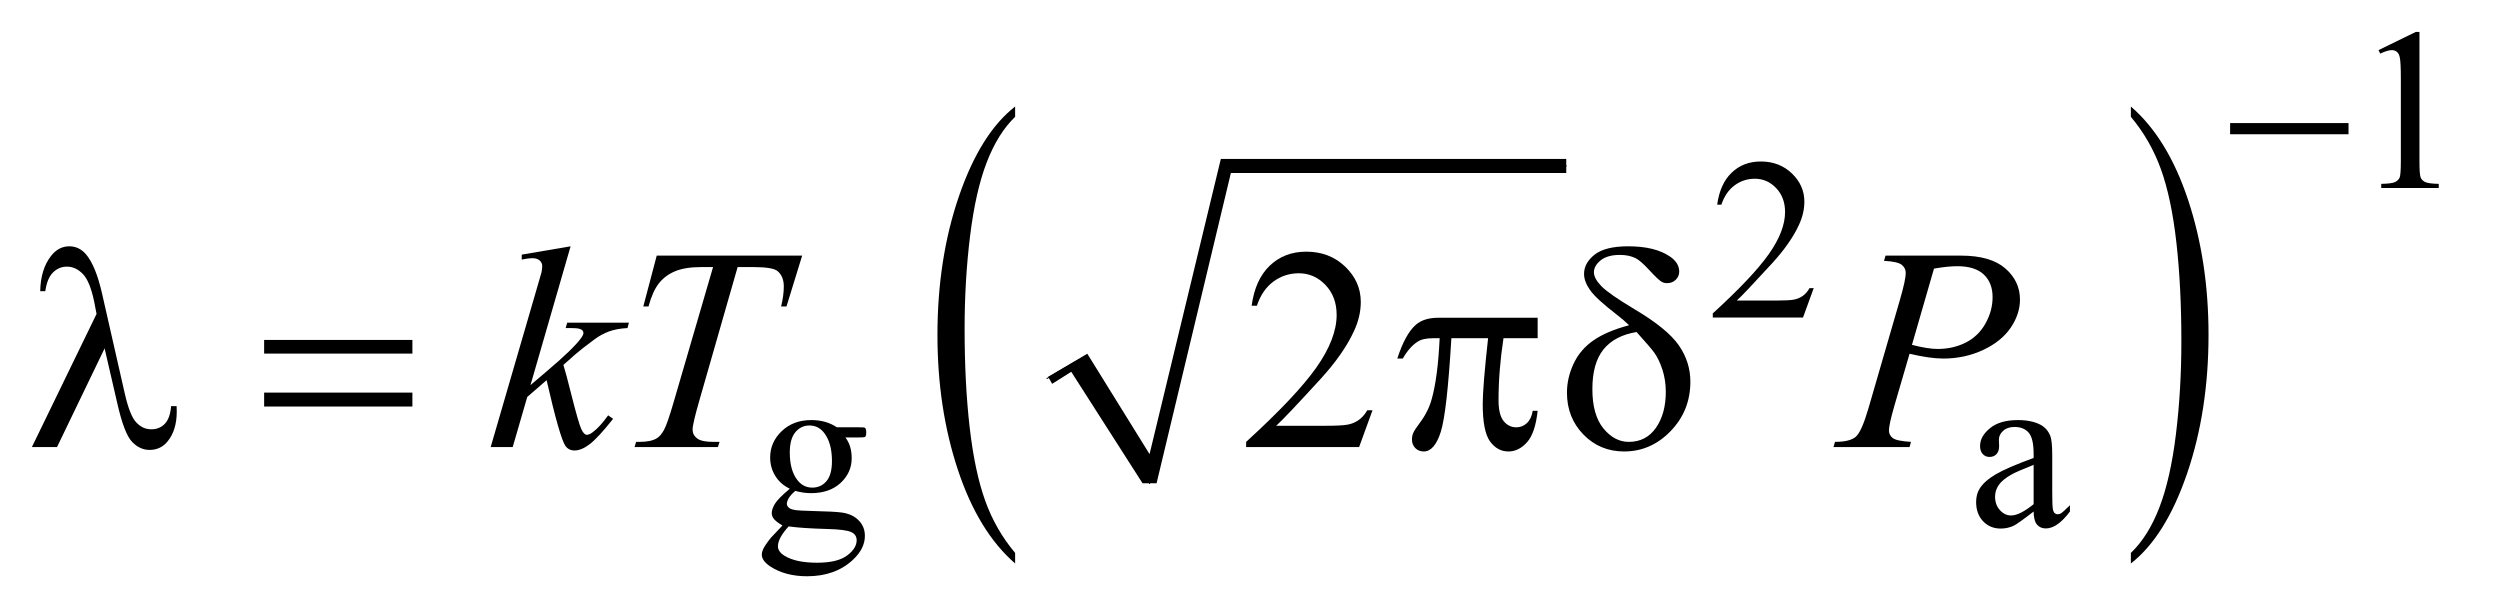 <?xml version="1.0" encoding="UTF-8"?>
<!DOCTYPE svg PUBLIC '-//W3C//DTD SVG 1.0//EN'
          'http://www.w3.org/TR/2001/REC-SVG-20010904/DTD/svg10.dtd'>
<svg stroke-dasharray="none" shape-rendering="auto" xmlns="http://www.w3.org/2000/svg" font-family="'Dialog'" text-rendering="auto" width="122" fill-opacity="1" color-interpolation="auto" color-rendering="auto" preserveAspectRatio="xMidYMid meet" font-size="12px" viewBox="0 0 122 30" fill="black" xmlns:xlink="http://www.w3.org/1999/xlink" stroke="black" image-rendering="auto" stroke-miterlimit="10" stroke-linecap="square" stroke-linejoin="miter" font-style="normal" stroke-width="1" height="30" stroke-dashoffset="0" font-weight="normal" stroke-opacity="1"
><!--Generated by the Batik Graphics2D SVG Generator--><defs id="genericDefs"
  /><g
  ><defs id="defs1"
    ><clipPath clipPathUnits="userSpaceOnUse" id="clipPath1"
      ><path d="M0.937 2.075 L77.964 2.075 L77.964 20.988 L0.937 20.988 L0.937 2.075 Z"
      /></clipPath
      ><clipPath clipPathUnits="userSpaceOnUse" id="clipPath2"
      ><path d="M29.942 66.511 L29.942 672.692 L2490.871 672.692 L2490.871 66.511 Z"
      /></clipPath
    ></defs
    ><g stroke-linecap="round" stroke-linejoin="round" transform="scale(1.576,1.576) translate(-0.937,-2.075) matrix(0.031,0,0,0.031,0,0)"
    ><path fill="none" d="M1076 445 L1105 428" clip-path="url(#clipPath2)"
    /></g
    ><g stroke-linecap="round" stroke-linejoin="round" transform="matrix(0.049,0,0,0.049,-1.477,-3.27)"
    ><path fill="none" d="M1105 428 L1175 548" clip-path="url(#clipPath2)"
    /></g
    ><g stroke-linecap="round" stroke-linejoin="round" transform="matrix(0.049,0,0,0.049,-1.477,-3.27)"
    ><path fill="none" d="M1175 548 L1251 232" clip-path="url(#clipPath2)"
    /></g
    ><g stroke-linecap="round" stroke-linejoin="round" transform="matrix(0.049,0,0,0.049,-1.477,-3.27)"
    ><path fill="none" d="M1251 232 L1590 232" clip-path="url(#clipPath2)"
    /></g
    ><g transform="matrix(0.049,0,0,0.049,-1.477,-3.27)"
    ><path d="M1074 442 L1113 419 L1175 519 L1246 225 L1590 225 L1590 239 L1256 239 L1182 548 L1168 548 L1097 437 L1078 449 Z" stroke="none" clip-path="url(#clipPath2)"
    /></g
    ><g transform="matrix(0.049,0,0,0.049,-1.477,-3.27)"
    ><path d="M1041.125 617.406 L1041.125 627.906 Q1004.547 596.172 984.156 534.773 Q963.766 473.375 963.766 400.375 Q963.766 324.438 985.211 262.062 Q1006.656 199.688 1041.125 172.828 L1041.125 183.078 Q1023.891 199.688 1012.82 228.492 Q1001.75 257.297 996.281 301.609 Q990.812 345.922 990.812 394.016 Q990.812 448.469 995.859 492.414 Q1000.906 536.359 1011.273 565.289 Q1021.641 594.219 1041.125 617.406 Z" stroke="none" clip-path="url(#clipPath2)"
    /></g
    ><g transform="matrix(0.049,0,0,0.049,-1.477,-3.27)"
    ><path d="M2152.312 183.078 L2152.312 172.828 Q2188.875 204.328 2209.266 265.727 Q2229.656 327.125 2229.656 400.125 Q2229.656 476.047 2208.219 538.555 Q2186.781 601.062 2152.312 627.906 L2152.312 617.406 Q2169.688 600.812 2180.758 572 Q2191.828 543.188 2197.219 499 Q2202.609 454.812 2202.609 406.469 Q2202.609 352.281 2197.641 308.211 Q2192.672 264.141 2182.227 235.211 Q2171.781 206.281 2152.312 183.078 Z" stroke="none" clip-path="url(#clipPath2)"
    /></g
    ><g transform="matrix(0.049,0,0,0.049,-1.477,-3.27)"
    ><path d="M2398.953 116.656 L2436.016 98.562 L2439.719 98.562 L2439.719 227.156 Q2439.719 239.969 2440.789 243.109 Q2441.859 246.25 2445.227 247.938 Q2448.594 249.625 2458.922 249.844 L2458.922 254 L2401.656 254 L2401.656 249.844 Q2412.438 249.625 2415.578 247.992 Q2418.719 246.359 2419.953 243.609 Q2421.188 240.859 2421.188 227.156 L2421.188 144.953 Q2421.188 128.328 2420.062 123.609 Q2419.281 120.016 2417.203 118.336 Q2415.125 116.656 2412.203 116.656 Q2408.047 116.656 2400.641 120.125 L2398.953 116.656 Z" stroke="none" clip-path="url(#clipPath2)"
    /></g
    ><g transform="matrix(0.049,0,0,0.049,-1.477,-3.27)"
    ><path d="M1836.453 353.688 L1825.781 383 L1735.938 383 L1735.938 378.844 Q1775.578 342.688 1791.75 319.773 Q1807.922 296.859 1807.922 277.875 Q1807.922 263.391 1799.055 254.07 Q1790.188 244.75 1777.828 244.75 Q1766.594 244.75 1757.672 251.32 Q1748.75 257.891 1744.484 270.578 L1740.328 270.578 Q1743.125 249.812 1754.75 238.688 Q1766.375 227.562 1783.781 227.562 Q1802.312 227.562 1814.727 239.469 Q1827.141 251.375 1827.141 267.547 Q1827.141 279.125 1821.75 290.688 Q1813.438 308.875 1794.797 329.203 Q1766.828 359.75 1759.859 366.047 L1799.625 366.047 Q1811.75 366.047 1816.633 365.148 Q1821.516 364.25 1825.445 361.492 Q1829.375 358.734 1832.297 353.688 L1836.453 353.688 Z" stroke="none" clip-path="url(#clipPath2)"
    /></g
    ><g transform="matrix(0.049,0,0,0.049,-1.477,-3.27)"
    ><path d="M816.703 553.484 Q807.266 548.891 802.211 540.633 Q797.156 532.375 797.156 522.375 Q797.156 507.109 808.672 496.102 Q820.188 485.094 838.156 485.094 Q852.859 485.094 863.641 492.281 L885.438 492.281 Q890.266 492.281 891.047 492.562 Q891.828 492.844 892.172 493.516 Q892.844 494.531 892.844 497.109 Q892.844 500.031 892.281 501.156 Q891.953 501.719 891.109 502.055 Q890.266 502.391 885.438 502.391 L872.062 502.391 Q878.359 510.484 878.359 523.062 Q878.359 537.438 867.352 547.656 Q856.344 557.875 837.812 557.875 Q830.172 557.875 822.203 555.625 Q817.266 559.891 815.523 563.094 Q813.781 566.297 813.781 568.531 Q813.781 570.453 815.633 572.25 Q817.484 574.047 822.875 574.828 Q826.031 575.281 838.609 575.609 Q861.734 576.172 868.594 577.188 Q879.031 578.641 885.266 584.93 Q891.5 591.219 891.5 600.438 Q891.5 613.125 879.594 624.25 Q862.078 640.641 833.891 640.641 Q812.203 640.641 797.281 630.875 Q788.844 625.25 788.844 619.188 Q788.844 616.5 790.094 613.797 Q792 609.641 797.953 602.234 Q798.734 601.219 809.406 590.094 Q803.562 586.625 801.148 583.867 Q798.734 581.109 798.734 577.641 Q798.734 573.703 801.938 568.422 Q805.141 563.141 816.703 553.484 ZM836.25 490.484 Q827.938 490.484 822.32 497.109 Q816.703 503.734 816.703 517.438 Q816.703 535.188 824.344 544.953 Q830.172 552.359 839.156 552.359 Q847.703 552.359 853.203 545.961 Q858.703 539.562 858.703 525.859 Q858.703 508 850.953 497.906 Q845.234 490.484 836.25 490.484 ZM815.578 591 Q810.297 596.734 807.602 601.672 Q804.906 606.609 804.906 610.766 Q804.906 616.156 811.422 620.203 Q822.656 627.156 843.875 627.156 Q864.094 627.156 873.695 620.031 Q883.297 612.906 883.297 604.812 Q883.297 598.969 877.578 596.5 Q871.734 594.031 854.438 593.578 Q829.172 592.906 815.578 591 ZM2055.469 576.172 Q2039.641 588.422 2035.594 590.328 Q2029.531 593.141 2022.688 593.141 Q2012.016 593.141 2005.109 585.836 Q1998.203 578.531 1998.203 566.625 Q1998.203 559.109 2001.562 553.609 Q2006.172 545.969 2017.57 539.227 Q2028.969 532.484 2055.469 522.828 L2055.469 518.781 Q2055.469 503.406 2050.586 497.68 Q2045.703 491.953 2036.375 491.953 Q2029.312 491.953 2025.156 495.766 Q2020.891 499.578 2020.891 504.531 L2021.109 511.031 Q2021.109 516.203 2018.469 519.008 Q2015.828 521.812 2011.562 521.812 Q2007.406 521.812 2004.766 518.898 Q2002.125 515.984 2002.125 510.922 Q2002.125 501.266 2012.008 493.18 Q2021.891 485.094 2039.75 485.094 Q2053.453 485.094 2062.219 489.703 Q2068.844 493.188 2071.984 500.594 Q2074 505.422 2074 520.359 L2074 555.281 Q2074 570 2074.562 573.312 Q2075.125 576.625 2076.414 577.75 Q2077.703 578.875 2079.391 578.875 Q2081.188 578.875 2082.547 578.078 Q2084.891 576.625 2091.641 569.891 L2091.641 576.172 Q2079.062 593.016 2067.609 593.016 Q2062.094 593.016 2058.844 589.203 Q2055.594 585.391 2055.469 576.172 ZM2055.469 568.875 L2055.469 529.688 Q2038.516 536.422 2033.578 539.234 Q2024.703 544.172 2020.883 549.562 Q2017.062 554.953 2017.062 561.344 Q2017.062 569.438 2021.891 574.773 Q2026.719 580.109 2033.016 580.109 Q2041.547 580.109 2055.469 568.875 Z" stroke="none" clip-path="url(#clipPath2)"
    /></g
    ><g transform="matrix(0.049,0,0,0.049,-1.477,-3.27)"
    ><path d="M1397.047 475.297 L1383.688 512 L1271.188 512 L1271.188 506.797 Q1320.828 461.516 1341.078 432.828 Q1361.328 404.141 1361.328 380.375 Q1361.328 362.234 1350.219 350.562 Q1339.109 338.891 1323.641 338.891 Q1309.578 338.891 1298.398 347.117 Q1287.219 355.344 1281.875 371.234 L1276.672 371.234 Q1280.188 345.219 1294.742 331.297 Q1309.297 317.375 1331.094 317.375 Q1354.297 317.375 1369.836 332.281 Q1385.375 347.188 1385.375 367.438 Q1385.375 381.922 1378.625 396.406 Q1368.219 419.188 1344.875 444.641 Q1309.859 482.891 1301.141 490.766 L1350.922 490.766 Q1366.109 490.766 1372.227 489.641 Q1378.344 488.516 1383.266 485.07 Q1388.188 481.625 1391.844 475.297 L1397.047 475.297 Z" stroke="none" clip-path="url(#clipPath2)"
    /></g
    ><g transform="matrix(0.049,0,0,0.049,-1.477,-3.27)"
    ><path d="M598.406 312.031 L558.469 450.266 L574.5 436.625 Q600.797 414.406 608.672 403.719 Q611.203 400.203 611.203 398.375 Q611.203 397.109 610.359 395.984 Q609.516 394.859 607.055 394.156 Q604.594 393.453 598.406 393.453 L593.484 393.453 L595.031 388.109 L656.484 388.109 L655.078 393.453 Q644.531 394.016 636.867 396.758 Q629.203 399.5 622.031 404.844 Q607.828 415.391 603.328 419.469 L591.234 430.156 Q594.328 440.281 598.828 458.422 Q606.422 488.516 609.094 494.141 Q611.766 499.766 614.578 499.766 Q616.969 499.766 620.203 497.375 Q627.516 492.031 635.812 480.359 L640.734 483.875 Q625.406 503.141 617.25 509.258 Q609.094 515.375 602.344 515.375 Q596.438 515.375 593.203 510.734 Q587.578 502.438 574.5 445.344 L555.234 462.078 L540.75 512 L518.812 512 L565.5 351.547 L569.438 337.906 Q570.141 334.391 570.141 331.719 Q570.141 328.344 567.539 326.094 Q564.938 323.844 560.016 323.844 Q556.781 323.844 549.75 325.25 L549.75 320.328 L598.406 312.031 ZM684.188 321.312 L829.031 321.312 L813.422 371.938 L808.078 371.938 Q810.75 360.828 810.75 352.109 Q810.75 341.844 804.422 336.641 Q799.641 332.703 779.812 332.703 L764.766 332.703 L727.078 464.047 Q719.906 488.797 719.906 494.562 Q719.906 499.906 724.406 503.352 Q728.906 506.797 740.297 506.797 L746.766 506.797 L745.078 512 L662.109 512 L663.656 506.797 L667.312 506.797 Q678.281 506.797 684.188 503.281 Q688.266 500.891 691.57 494.633 Q694.875 488.375 700.781 468.125 L740.297 332.703 L728.906 332.703 Q712.453 332.703 702.398 336.922 Q692.344 341.141 686.156 349.156 Q679.969 357.172 676.031 371.938 L670.828 371.938 L684.188 321.312 ZM1908 321.312 L1983.094 321.312 Q2012.625 321.312 2027.25 334.039 Q2041.875 346.766 2041.875 365.047 Q2041.875 379.531 2032.594 393.172 Q2023.312 406.812 2005.031 415.32 Q1986.75 423.828 1965.516 423.828 Q1952.297 423.828 1931.906 419.047 L1916.719 471.078 Q1911.375 489.641 1911.375 495.547 Q1911.375 500.047 1915.172 503 Q1918.969 505.953 1933.312 506.797 L1931.906 512 L1856.109 512 L1857.656 506.797 Q1872.562 506.797 1878.398 501.664 Q1884.234 496.531 1890.984 473.328 L1922.484 364.766 Q1928.109 345.219 1928.109 338.609 Q1928.109 333.688 1924.102 330.453 Q1920.094 327.219 1906.453 326.516 L1908 321.312 ZM1934.297 410.188 Q1950.188 414.266 1959.891 414.266 Q1975.219 414.266 1987.805 407.938 Q2000.391 401.609 2007.492 388.953 Q2014.594 376.297 2014.594 362.656 Q2014.594 348.453 2005.875 340.156 Q1997.156 331.859 1979.438 331.859 Q1969.875 331.859 1956.234 334.25 L1934.297 410.188 Z" stroke="none" clip-path="url(#clipPath2)"
    /></g
    ><g transform="matrix(0.049,0,0,0.049,-1.477,-3.27)"
    ><path d="M2251.156 189.312 L2369.078 189.312 L2369.078 200.438 L2251.156 200.438 L2251.156 189.312 Z" stroke="none" clip-path="url(#clipPath2)"
    /></g
    ><g transform="matrix(0.049,0,0,0.049,-1.477,-3.27)"
    ><path d="M134.312 413.703 L86.922 512 L61.891 512 L126.297 379.391 L123.906 367.016 Q119.688 346.766 112.586 339.523 Q105.484 332.281 96.766 332.281 Q88.891 332.281 82.984 338.047 Q77.078 343.812 75.25 356.75 L70.188 356.75 Q70.609 334.812 81.016 321.594 Q88.469 312.031 99.156 312.031 Q108.578 312.031 115.328 319.484 Q125.453 330.875 131.922 359.703 L154.422 458.703 Q159.484 480.922 165.953 487.531 Q172.281 494.281 180.859 494.281 Q189.016 494.281 194.289 488.797 Q199.562 483.312 200.547 471.219 L206.031 471.219 Q206.172 474.875 206.172 476.703 Q206.172 495.125 197.031 506.375 Q190.141 514.812 179.031 514.812 Q169.188 514.812 161.453 506.516 Q153.719 498.219 146.969 468.406 L134.312 413.703 ZM293.203 405.266 L440.859 405.266 L440.859 418.906 L293.203 418.906 L293.203 405.266 ZM293.203 457.719 L440.859 457.719 L440.859 471.641 L293.203 471.641 L293.203 457.719 ZM1561.516 383.188 L1561.516 403.578 L1527.484 403.578 Q1522.562 435.781 1522.562 465.312 Q1522.562 479.797 1527.625 486.055 Q1532.688 492.312 1540.281 492.312 Q1546.328 492.312 1550.828 488.094 Q1555.328 483.875 1556.594 475.859 L1561.516 475.859 Q1559.125 498.078 1550.898 507.219 Q1542.672 516.359 1532.406 516.359 Q1521.438 516.359 1514.125 506.375 Q1506.812 496.391 1506.812 469.109 Q1506.812 451.953 1512.156 403.578 L1475.594 403.578 Q1471.234 477.266 1465.047 496.812 Q1458.859 516.359 1448.031 516.359 Q1442.969 516.359 1439.664 512.984 Q1436.359 509.609 1436.359 504.547 Q1436.359 500.891 1437.484 498.219 Q1439.031 494.562 1444.094 487.953 Q1452.672 476.562 1456.047 464.047 Q1462.094 442.672 1463.922 403.578 L1457.453 403.578 Q1447.188 403.578 1442.125 406.953 Q1433.969 412.016 1427.219 423.828 L1421.734 423.828 Q1429.609 399.5 1440.156 390.219 Q1448.172 383.188 1462.656 383.188 L1561.516 383.188 ZM1652.578 390.641 Q1646.953 385.156 1640.484 380.234 Q1619.812 364.344 1613.766 355.695 Q1607.719 347.047 1607.719 339.594 Q1607.719 328.625 1618.266 320.328 Q1628.812 312.031 1651.734 312.031 Q1678.312 312.031 1693.219 322.156 Q1702.5 328.484 1702.5 337.203 Q1702.5 341.984 1699.055 345.359 Q1695.609 348.734 1690.406 348.734 Q1687.312 348.734 1684.922 347.328 Q1681.406 345.219 1672.758 335.797 Q1664.109 326.375 1659.047 323.844 Q1652.438 320.609 1643.438 320.609 Q1630.922 320.609 1624.242 326.023 Q1617.562 331.438 1617.562 337.906 Q1617.562 344.094 1625.016 351.758 Q1632.469 359.422 1658.062 374.75 Q1690.547 394.016 1702.078 410.609 Q1713.609 427.203 1713.609 446.891 Q1713.609 475.719 1693.992 496.039 Q1674.375 516.359 1647.656 516.359 Q1623.469 516.359 1607.086 499.484 Q1590.703 482.609 1590.703 457.859 Q1590.703 443.094 1597.312 428.961 Q1603.922 414.828 1617.141 405.688 Q1630.359 396.547 1652.578 390.641 ZM1660.031 397.391 Q1638.094 401.047 1627.055 414.758 Q1616.016 428.469 1616.016 454.203 Q1616.016 479.938 1626.984 493.367 Q1637.953 506.797 1652.297 506.797 Q1669.594 506.797 1679.367 492.734 Q1689.141 478.672 1689.141 457.016 Q1689.141 445.344 1685.836 435.078 Q1682.531 424.812 1677.75 418.062 Q1674.094 413 1660.031 397.391 Z" stroke="none" clip-path="url(#clipPath2)"
    /></g
  ></g
></svg
>
